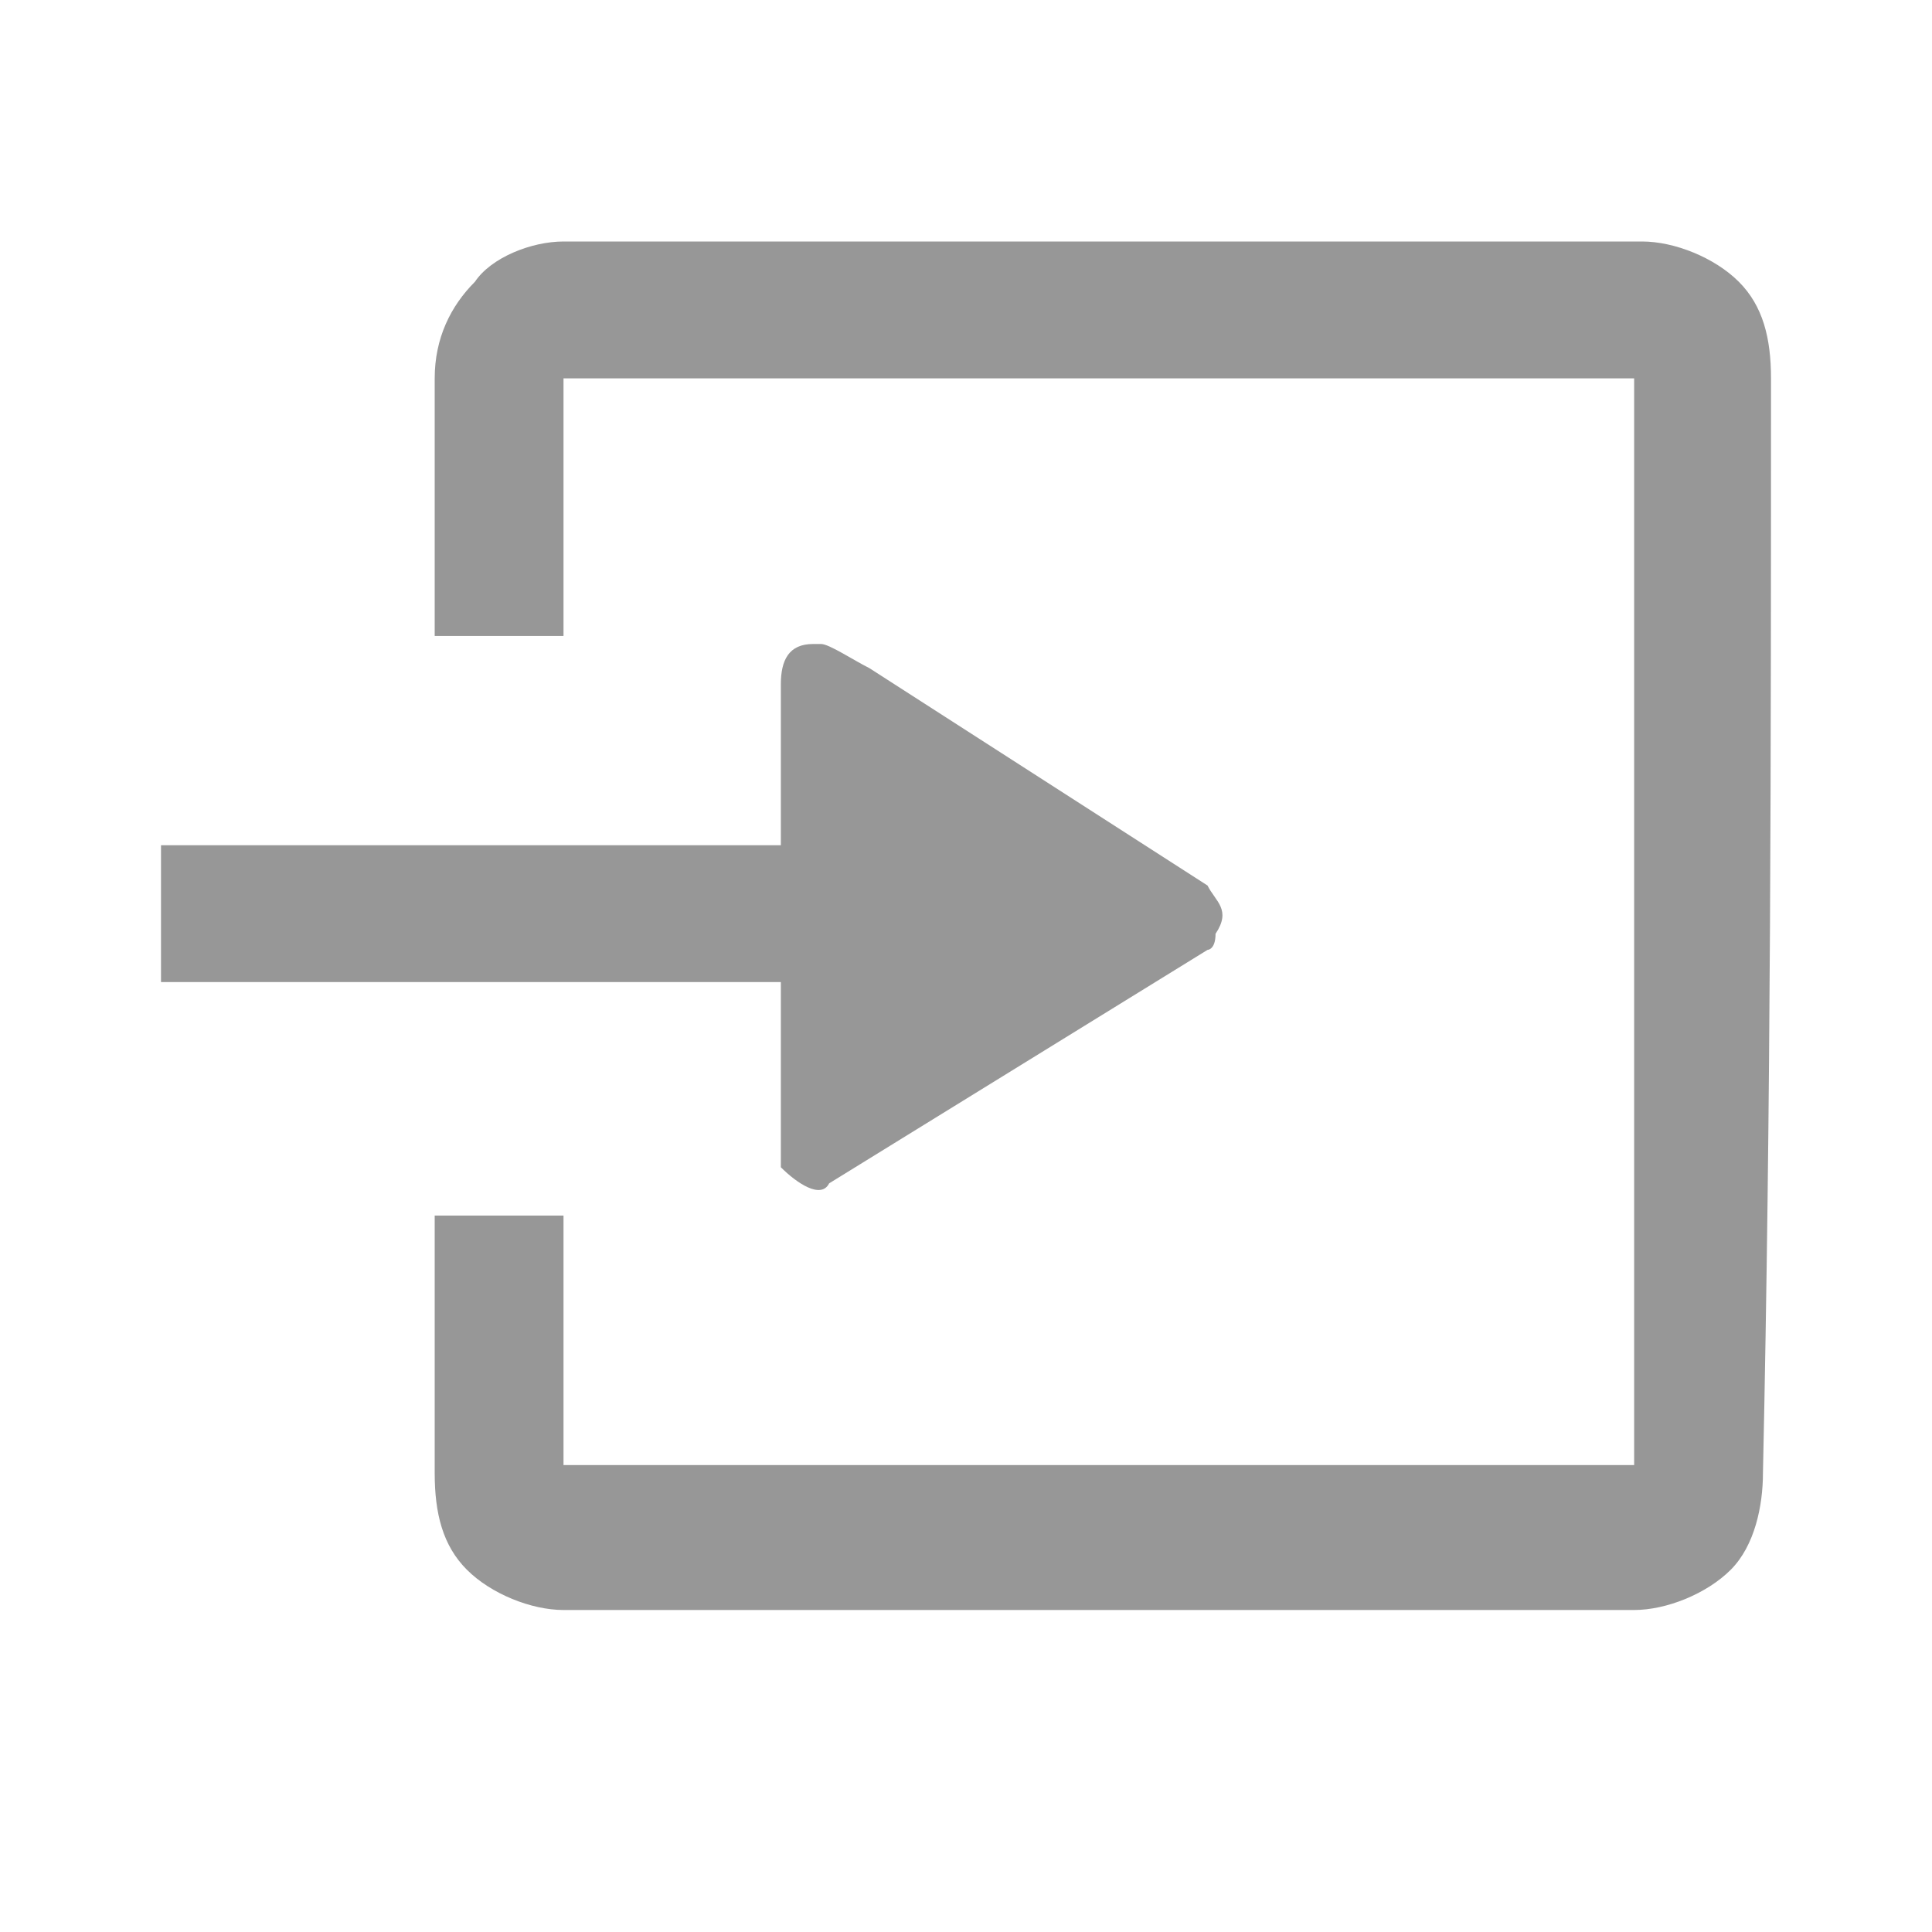 <svg width="24" height="24" viewBox="0 0 24 24" fill="none" xmlns="http://www.w3.org/2000/svg">
<path d="M22 4.7C22 4.2 21.9 3.8 21.6 3.5C21.3 3.2 20.8 3 20.4 3H7C6.6 3 6.1 3.2 5.9 3.5C5.6 3.8 5.4 4.2 5.4 4.7V7.9H7V4.7H20.3C20.3 9.1 20.3 13.7 20.3 18.2H7V15.1H5.4V18.3C5.4 18.8 5.5 19.2 5.8 19.5C6.1 19.8 6.6 20 7 20H20.3C20.7 20 21.2 19.8 21.5 19.5C21.8 19.2 21.9 18.7 21.9 18.3C22 13.7 22 9.3 22 4.7ZM2 10.5H9.7V8.5C9.7 8.2 9.8 8 10.1 8H10.2C10.3 8 10.6 8.2 10.8 8.3L15 11C15.1 11.2 15.3 11.3 15.1 11.6C15.1 11.8 15 11.8 15 11.8L10.3 14.7C10.2 14.9 9.9 14.7 9.7 14.5C9.7 14.3 9.7 14.3 9.7 14.2V12.2H2V10.5Z" fill="#979797"/>
</svg>
